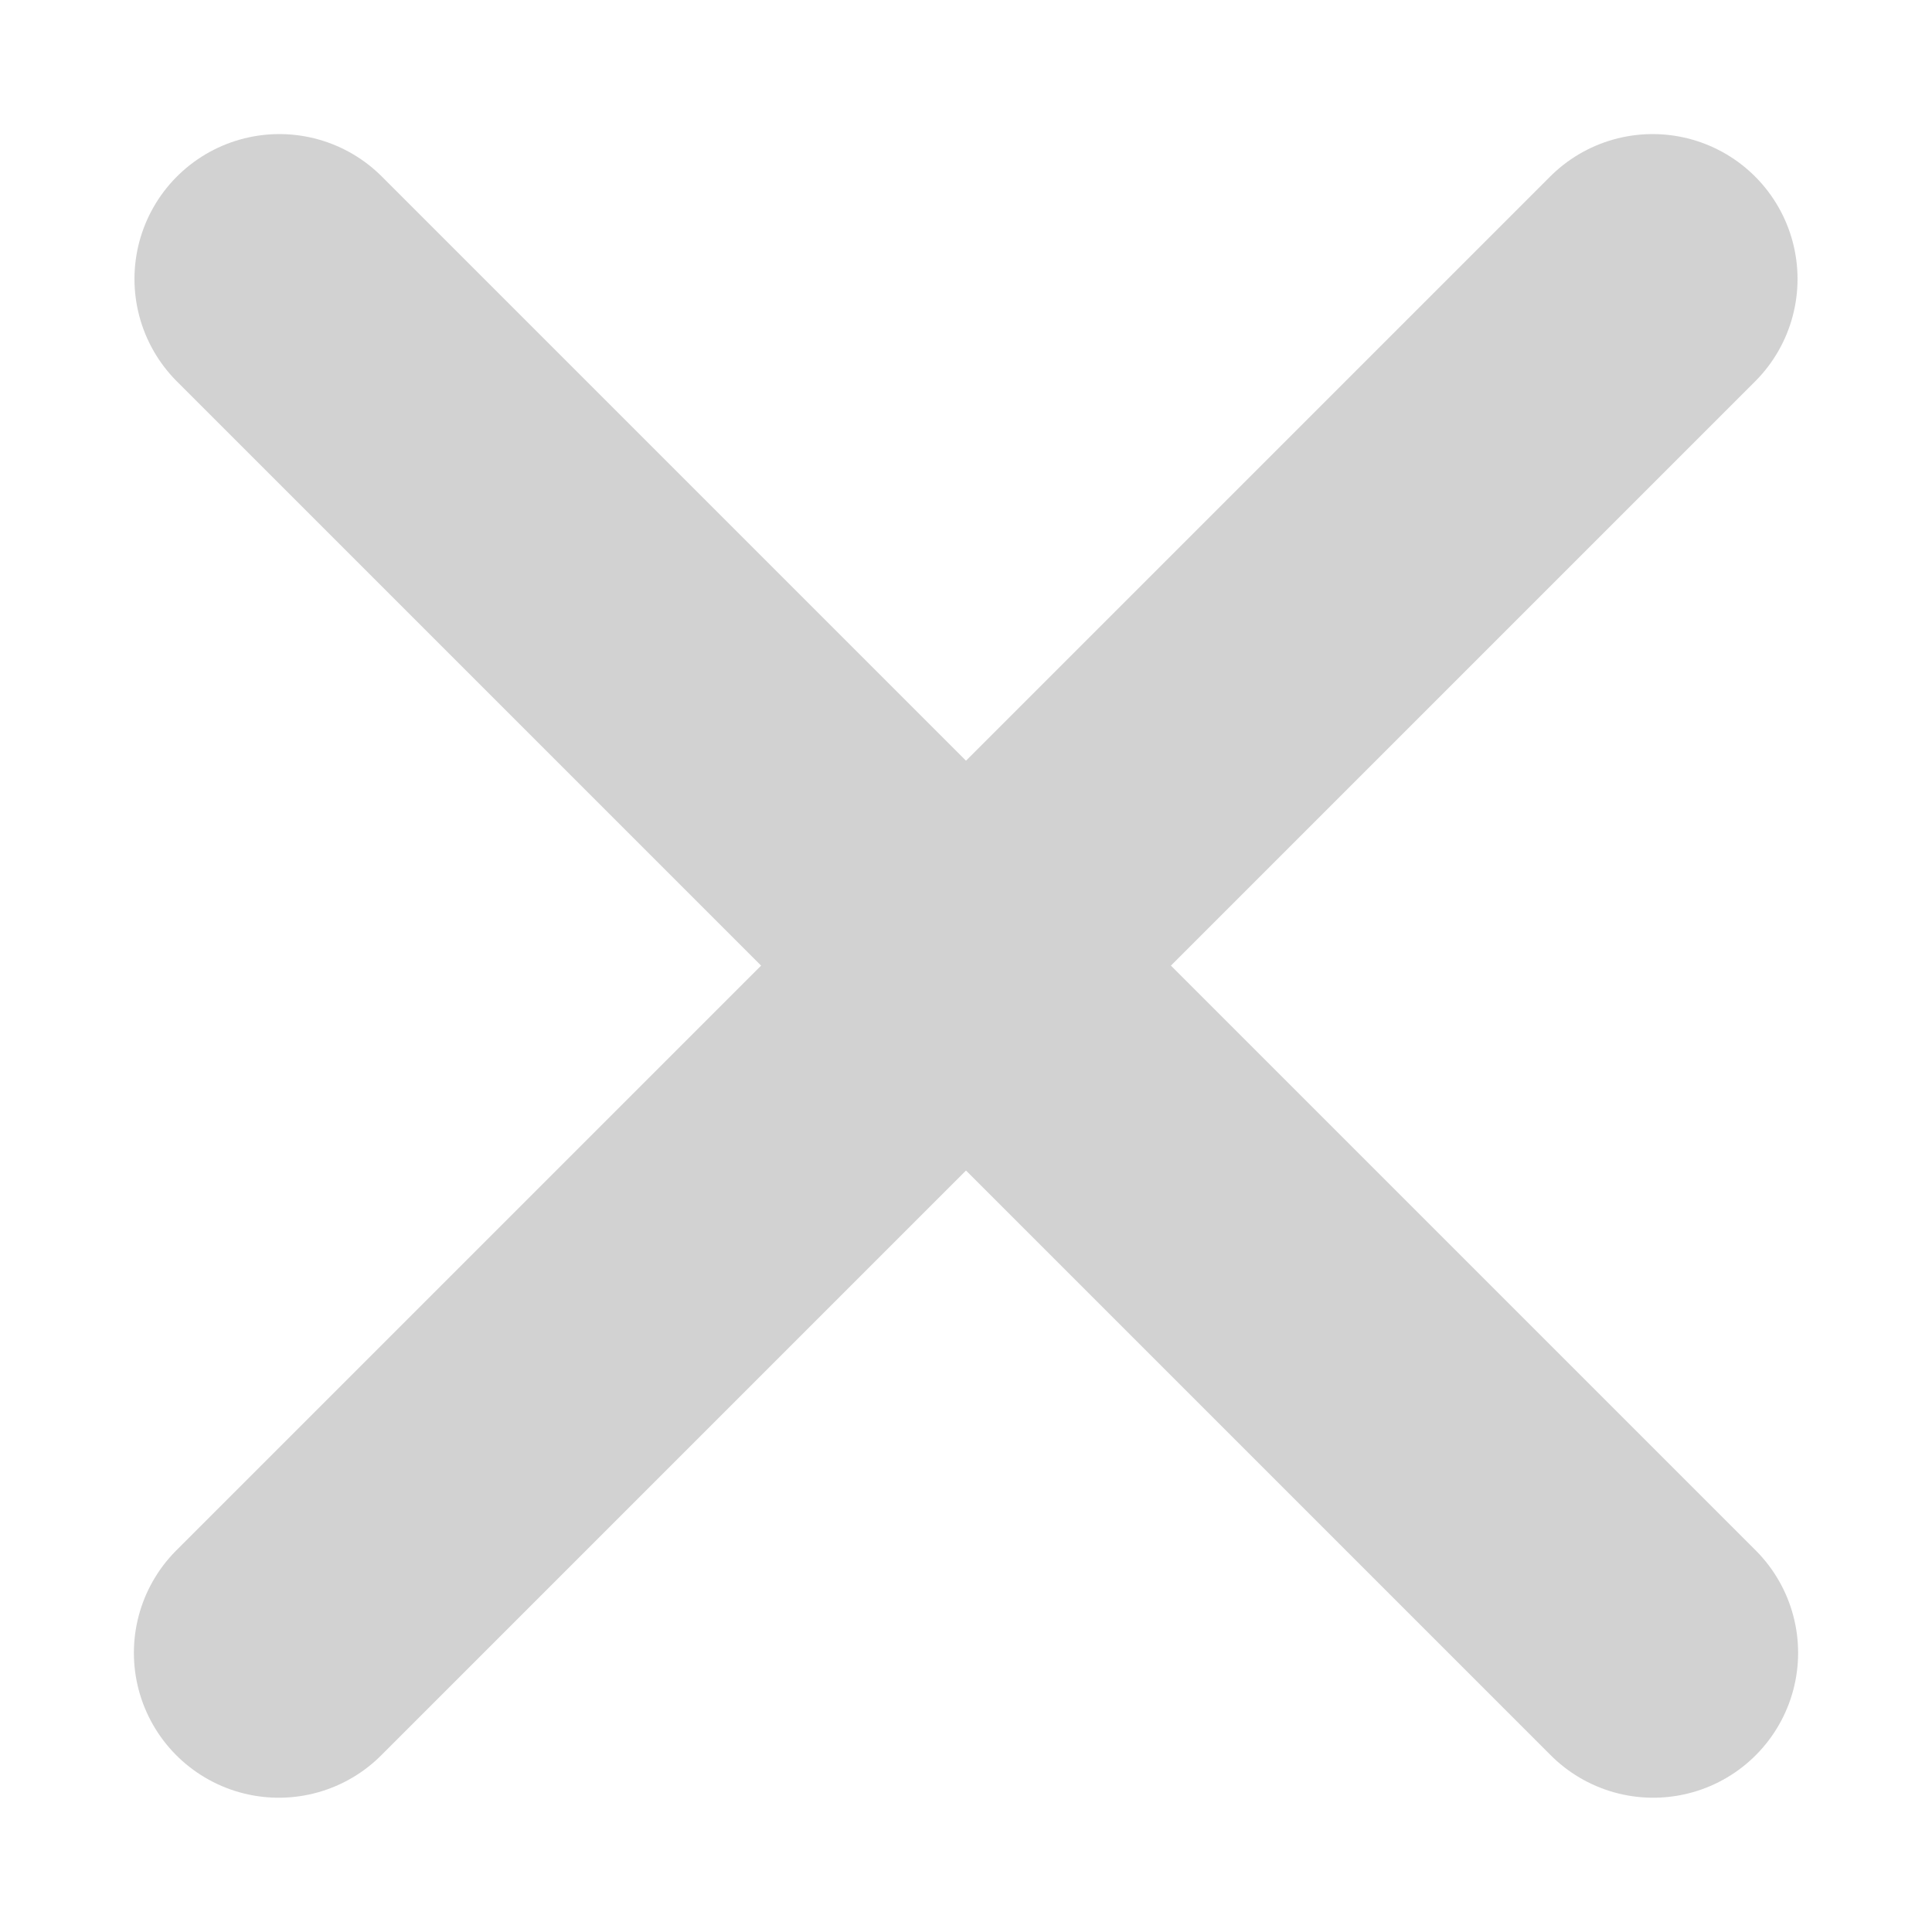 <svg width="10" height="10" viewBox="0 0 10 10" fill="none" xmlns="http://www.w3.org/2000/svg">
<path d="M8.554 1.444L1.443 8.555" stroke="#D2D2D2" stroke-width="1.5" stroke-linecap="round" stroke-linejoin="round"/>
<path d="M8.557 8.555L1.446 1.444" stroke="#D2D2D2" stroke-width="1.5" stroke-linecap="round" stroke-linejoin="round"/>
</svg>
